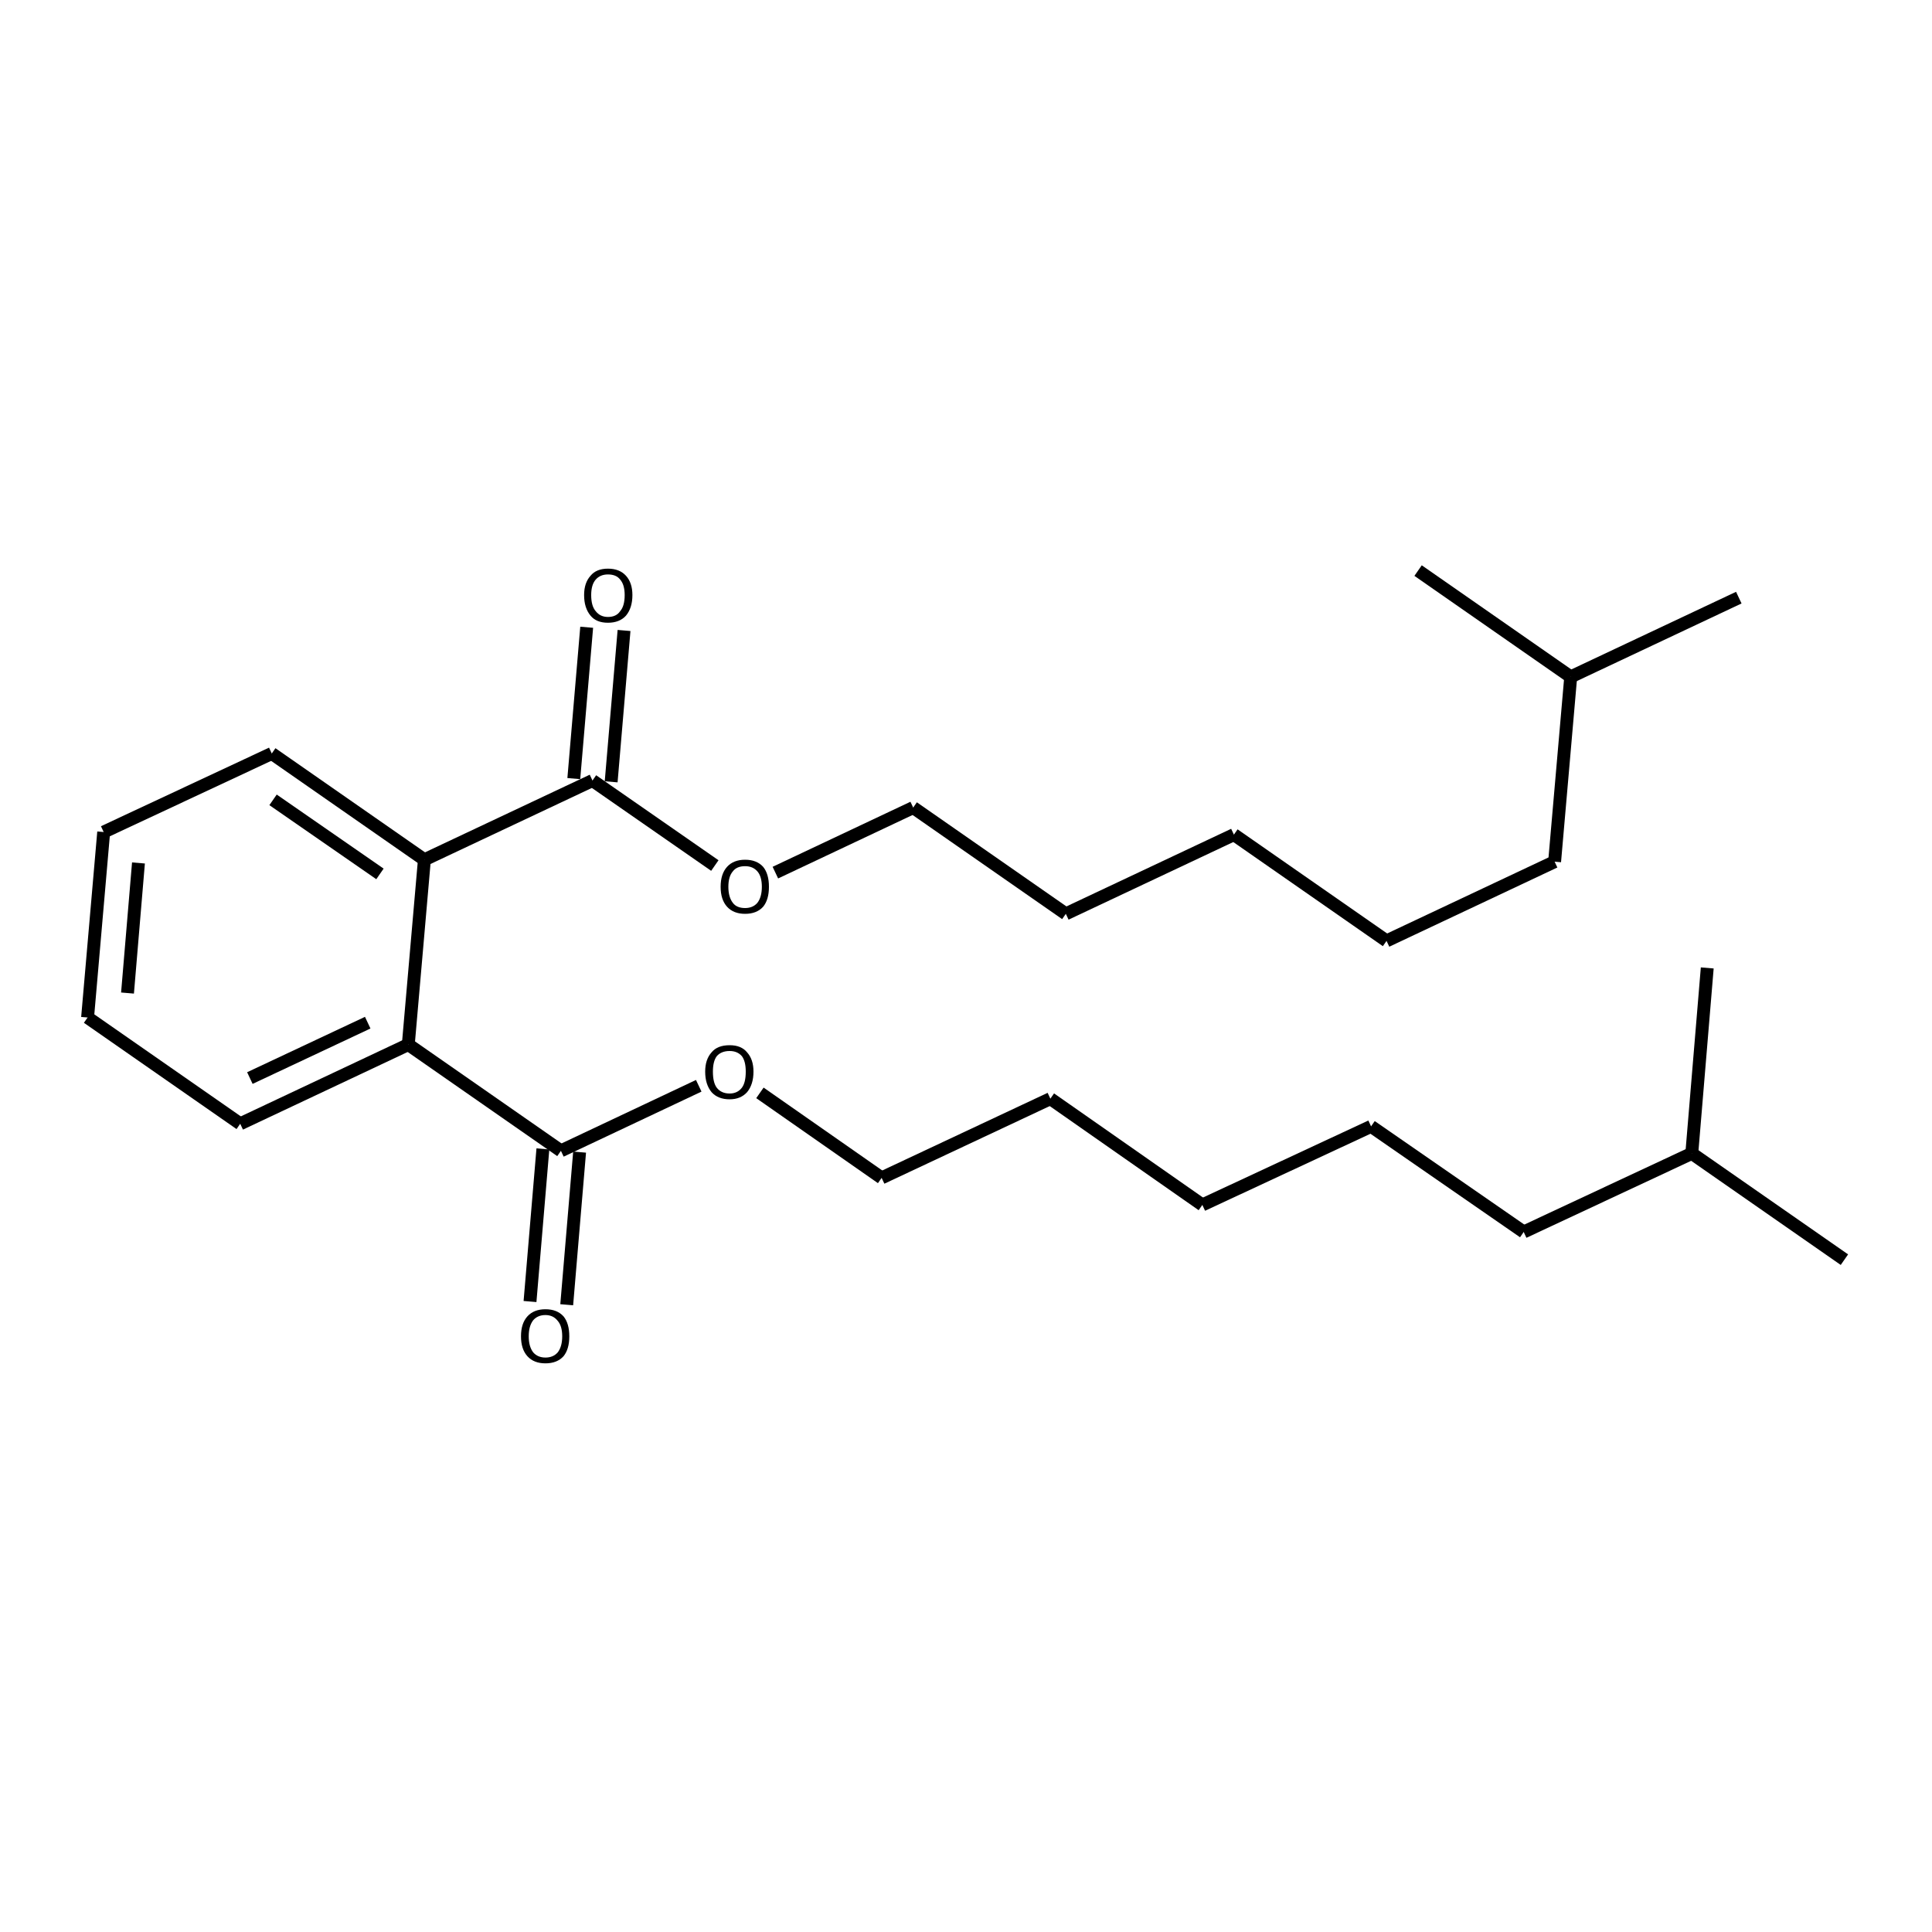 <?xml version='1.0' encoding='iso-8859-1'?>
<svg version='1.1' baseProfile='full'
              xmlns='http://www.w3.org/2000/svg'
                      xmlns:rdkit='http://www.rdkit.org/xml'
                      xmlns:xlink='http://www.w3.org/1999/xlink'
                  xml:space='preserve'
width='300px' height='300px' viewBox='0 0 300 300'>
<!-- END OF HEADER -->
<path class='bond-0 atom-0 atom-1' d='M 286.4,195.6 L 262.7,179.1' style='fill:none;fill-rule:evenodd;stroke:#000000;stroke-width:2.0px;stroke-linecap:butt;stroke-linejoin:miter;stroke-opacity:1' />
<path class='bond-1 atom-1 atom-2' d='M 262.7,179.1 L 236.6,191.3' style='fill:none;fill-rule:evenodd;stroke:#000000;stroke-width:2.0px;stroke-linecap:butt;stroke-linejoin:miter;stroke-opacity:1' />
<path class='bond-2 atom-2 atom-3' d='M 236.6,191.3 L 212.9,174.9' style='fill:none;fill-rule:evenodd;stroke:#000000;stroke-width:2.0px;stroke-linecap:butt;stroke-linejoin:miter;stroke-opacity:1' />
<path class='bond-3 atom-3 atom-4' d='M 212.9,174.9 L 186.7,187.1' style='fill:none;fill-rule:evenodd;stroke:#000000;stroke-width:2.0px;stroke-linecap:butt;stroke-linejoin:miter;stroke-opacity:1' />
<path class='bond-4 atom-4 atom-5' d='M 186.7,187.1 L 163.1,170.6' style='fill:none;fill-rule:evenodd;stroke:#000000;stroke-width:2.0px;stroke-linecap:butt;stroke-linejoin:miter;stroke-opacity:1' />
<path class='bond-5 atom-5 atom-6' d='M 163.1,170.6 L 136.9,182.9' style='fill:none;fill-rule:evenodd;stroke:#000000;stroke-width:2.0px;stroke-linecap:butt;stroke-linejoin:miter;stroke-opacity:1' />
<path class='bond-6 atom-6 atom-7' d='M 136.9,182.9 L 118.0,169.7' style='fill:none;fill-rule:evenodd;stroke:#000000;stroke-width:2.0px;stroke-linecap:butt;stroke-linejoin:miter;stroke-opacity:1' />
<path class='bond-7 atom-7 atom-8' d='M 108.5,168.6 L 87.1,178.7' style='fill:none;fill-rule:evenodd;stroke:#000000;stroke-width:2.0px;stroke-linecap:butt;stroke-linejoin:miter;stroke-opacity:1' />
<path class='bond-8 atom-8 atom-9' d='M 90.0,178.9 L 88.0,202.6' style='fill:none;fill-rule:evenodd;stroke:#000000;stroke-width:2.0px;stroke-linecap:butt;stroke-linejoin:miter;stroke-opacity:1' />
<path class='bond-8 atom-8 atom-9' d='M 84.3,178.4 L 82.3,202.1' style='fill:none;fill-rule:evenodd;stroke:#000000;stroke-width:2.0px;stroke-linecap:butt;stroke-linejoin:miter;stroke-opacity:1' />
<path class='bond-9 atom-8 atom-10' d='M 87.1,178.7 L 63.4,162.2' style='fill:none;fill-rule:evenodd;stroke:#000000;stroke-width:2.0px;stroke-linecap:butt;stroke-linejoin:miter;stroke-opacity:1' />
<path class='bond-10 atom-10 atom-11' d='M 63.4,162.2 L 37.3,174.5' style='fill:none;fill-rule:evenodd;stroke:#000000;stroke-width:2.0px;stroke-linecap:butt;stroke-linejoin:miter;stroke-opacity:1' />
<path class='bond-10 atom-10 atom-11' d='M 57.1,158.8 L 38.8,167.4' style='fill:none;fill-rule:evenodd;stroke:#000000;stroke-width:2.0px;stroke-linecap:butt;stroke-linejoin:miter;stroke-opacity:1' />
<path class='bond-11 atom-11 atom-12' d='M 37.3,174.5 L 13.6,158.0' style='fill:none;fill-rule:evenodd;stroke:#000000;stroke-width:2.0px;stroke-linecap:butt;stroke-linejoin:miter;stroke-opacity:1' />
<path class='bond-12 atom-12 atom-13' d='M 13.6,158.0 L 16.1,129.2' style='fill:none;fill-rule:evenodd;stroke:#000000;stroke-width:2.0px;stroke-linecap:butt;stroke-linejoin:miter;stroke-opacity:1' />
<path class='bond-12 atom-12 atom-13' d='M 19.8,154.2 L 21.5,134.0' style='fill:none;fill-rule:evenodd;stroke:#000000;stroke-width:2.0px;stroke-linecap:butt;stroke-linejoin:miter;stroke-opacity:1' />
<path class='bond-13 atom-13 atom-14' d='M 16.1,129.2 L 42.2,117.0' style='fill:none;fill-rule:evenodd;stroke:#000000;stroke-width:2.0px;stroke-linecap:butt;stroke-linejoin:miter;stroke-opacity:1' />
<path class='bond-14 atom-14 atom-15' d='M 42.2,117.0 L 65.9,133.5' style='fill:none;fill-rule:evenodd;stroke:#000000;stroke-width:2.0px;stroke-linecap:butt;stroke-linejoin:miter;stroke-opacity:1' />
<path class='bond-14 atom-14 atom-15' d='M 42.4,124.2 L 59.0,135.7' style='fill:none;fill-rule:evenodd;stroke:#000000;stroke-width:2.0px;stroke-linecap:butt;stroke-linejoin:miter;stroke-opacity:1' />
<path class='bond-15 atom-15 atom-16' d='M 65.9,133.5 L 92.0,121.2' style='fill:none;fill-rule:evenodd;stroke:#000000;stroke-width:2.0px;stroke-linecap:butt;stroke-linejoin:miter;stroke-opacity:1' />
<path class='bond-16 atom-16 atom-17' d='M 89.1,120.9 L 91.1,97.4' style='fill:none;fill-rule:evenodd;stroke:#000000;stroke-width:2.0px;stroke-linecap:butt;stroke-linejoin:miter;stroke-opacity:1' />
<path class='bond-16 atom-16 atom-17' d='M 94.9,121.4 L 96.9,97.9' style='fill:none;fill-rule:evenodd;stroke:#000000;stroke-width:2.0px;stroke-linecap:butt;stroke-linejoin:miter;stroke-opacity:1' />
<path class='bond-17 atom-16 atom-18' d='M 92.0,121.2 L 111.0,134.4' style='fill:none;fill-rule:evenodd;stroke:#000000;stroke-width:2.0px;stroke-linecap:butt;stroke-linejoin:miter;stroke-opacity:1' />
<path class='bond-18 atom-18 atom-19' d='M 120.4,135.5 L 141.8,125.4' style='fill:none;fill-rule:evenodd;stroke:#000000;stroke-width:2.0px;stroke-linecap:butt;stroke-linejoin:miter;stroke-opacity:1' />
<path class='bond-19 atom-19 atom-20' d='M 141.8,125.4 L 165.5,141.9' style='fill:none;fill-rule:evenodd;stroke:#000000;stroke-width:2.0px;stroke-linecap:butt;stroke-linejoin:miter;stroke-opacity:1' />
<path class='bond-20 atom-20 atom-21' d='M 165.5,141.9 L 191.6,129.6' style='fill:none;fill-rule:evenodd;stroke:#000000;stroke-width:2.0px;stroke-linecap:butt;stroke-linejoin:miter;stroke-opacity:1' />
<path class='bond-21 atom-21 atom-22' d='M 191.6,129.6 L 215.3,146.1' style='fill:none;fill-rule:evenodd;stroke:#000000;stroke-width:2.0px;stroke-linecap:butt;stroke-linejoin:miter;stroke-opacity:1' />
<path class='bond-22 atom-22 atom-23' d='M 215.3,146.1 L 241.4,133.8' style='fill:none;fill-rule:evenodd;stroke:#000000;stroke-width:2.0px;stroke-linecap:butt;stroke-linejoin:miter;stroke-opacity:1' />
<path class='bond-23 atom-23 atom-24' d='M 241.4,133.8 L 243.9,105.1' style='fill:none;fill-rule:evenodd;stroke:#000000;stroke-width:2.0px;stroke-linecap:butt;stroke-linejoin:miter;stroke-opacity:1' />
<path class='bond-24 atom-24 atom-25' d='M 243.9,105.1 L 270.0,92.8' style='fill:none;fill-rule:evenodd;stroke:#000000;stroke-width:2.0px;stroke-linecap:butt;stroke-linejoin:miter;stroke-opacity:1' />
<path class='bond-25 atom-24 atom-26' d='M 243.9,105.1 L 220.2,88.6' style='fill:none;fill-rule:evenodd;stroke:#000000;stroke-width:2.0px;stroke-linecap:butt;stroke-linejoin:miter;stroke-opacity:1' />
<path class='bond-26 atom-1 atom-27' d='M 262.7,179.1 L 265.1,150.3' style='fill:none;fill-rule:evenodd;stroke:#000000;stroke-width:2.0px;stroke-linecap:butt;stroke-linejoin:miter;stroke-opacity:1' />
<path class='bond-27 atom-15 atom-10' d='M 65.9,133.5 L 63.4,162.2' style='fill:none;fill-rule:evenodd;stroke:#000000;stroke-width:2.0px;stroke-linecap:butt;stroke-linejoin:miter;stroke-opacity:1' />
<path class='atom-7' d='M 109.5 166.4
Q 109.5 164.5, 110.5 163.4
Q 111.4 162.3, 113.3 162.3
Q 115.1 162.3, 116.0 163.4
Q 117.0 164.5, 117.0 166.4
Q 117.0 168.4, 116.0 169.6
Q 115.0 170.7, 113.3 170.7
Q 111.5 170.7, 110.5 169.6
Q 109.5 168.4, 109.5 166.4
M 113.3 169.8
Q 114.5 169.8, 115.2 168.9
Q 115.8 168.1, 115.8 166.4
Q 115.8 164.8, 115.2 164.0
Q 114.5 163.2, 113.3 163.2
Q 112.0 163.2, 111.3 164.0
Q 110.7 164.8, 110.7 166.4
Q 110.7 168.1, 111.3 168.9
Q 112.0 169.8, 113.3 169.8
' fill='#000000'/>
<path class='atom-9' d='M 80.9 207.5
Q 80.9 205.5, 81.9 204.4
Q 82.9 203.3, 84.7 203.3
Q 86.5 203.3, 87.5 204.4
Q 88.4 205.5, 88.4 207.5
Q 88.4 209.5, 87.5 210.6
Q 86.5 211.7, 84.7 211.7
Q 82.9 211.7, 81.9 210.6
Q 80.9 209.5, 80.9 207.5
M 84.7 210.8
Q 85.9 210.8, 86.6 210.0
Q 87.3 209.1, 87.3 207.5
Q 87.3 205.9, 86.6 205.1
Q 85.9 204.2, 84.7 204.2
Q 83.5 204.2, 82.8 205.0
Q 82.1 205.9, 82.1 207.5
Q 82.1 209.1, 82.8 210.0
Q 83.5 210.8, 84.7 210.8
' fill='#000000'/>
<path class='atom-17' d='M 90.7 92.4
Q 90.7 90.5, 91.7 89.4
Q 92.6 88.3, 94.4 88.3
Q 96.2 88.3, 97.2 89.4
Q 98.2 90.5, 98.2 92.4
Q 98.2 94.4, 97.2 95.6
Q 96.2 96.7, 94.4 96.7
Q 92.6 96.7, 91.7 95.6
Q 90.7 94.4, 90.7 92.4
M 94.4 95.8
Q 95.7 95.8, 96.3 94.9
Q 97.0 94.1, 97.0 92.4
Q 97.0 90.8, 96.3 90.0
Q 95.7 89.2, 94.4 89.2
Q 93.2 89.2, 92.5 90.0
Q 91.8 90.8, 91.8 92.4
Q 91.8 94.1, 92.5 94.9
Q 93.2 95.8, 94.4 95.8
' fill='#000000'/>
<path class='atom-18' d='M 111.9 137.7
Q 111.9 135.7, 112.9 134.6
Q 113.9 133.5, 115.7 133.5
Q 117.5 133.5, 118.5 134.6
Q 119.4 135.7, 119.4 137.7
Q 119.4 139.7, 118.5 140.8
Q 117.5 141.9, 115.7 141.9
Q 113.9 141.9, 112.9 140.8
Q 111.9 139.7, 111.9 137.7
M 115.7 141.0
Q 116.9 141.0, 117.6 140.2
Q 118.3 139.3, 118.3 137.7
Q 118.3 136.1, 117.6 135.3
Q 116.9 134.5, 115.7 134.5
Q 114.4 134.5, 113.8 135.3
Q 113.1 136.1, 113.1 137.7
Q 113.1 139.3, 113.8 140.2
Q 114.4 141.0, 115.7 141.0
' fill='#000000'/>
</svg>
